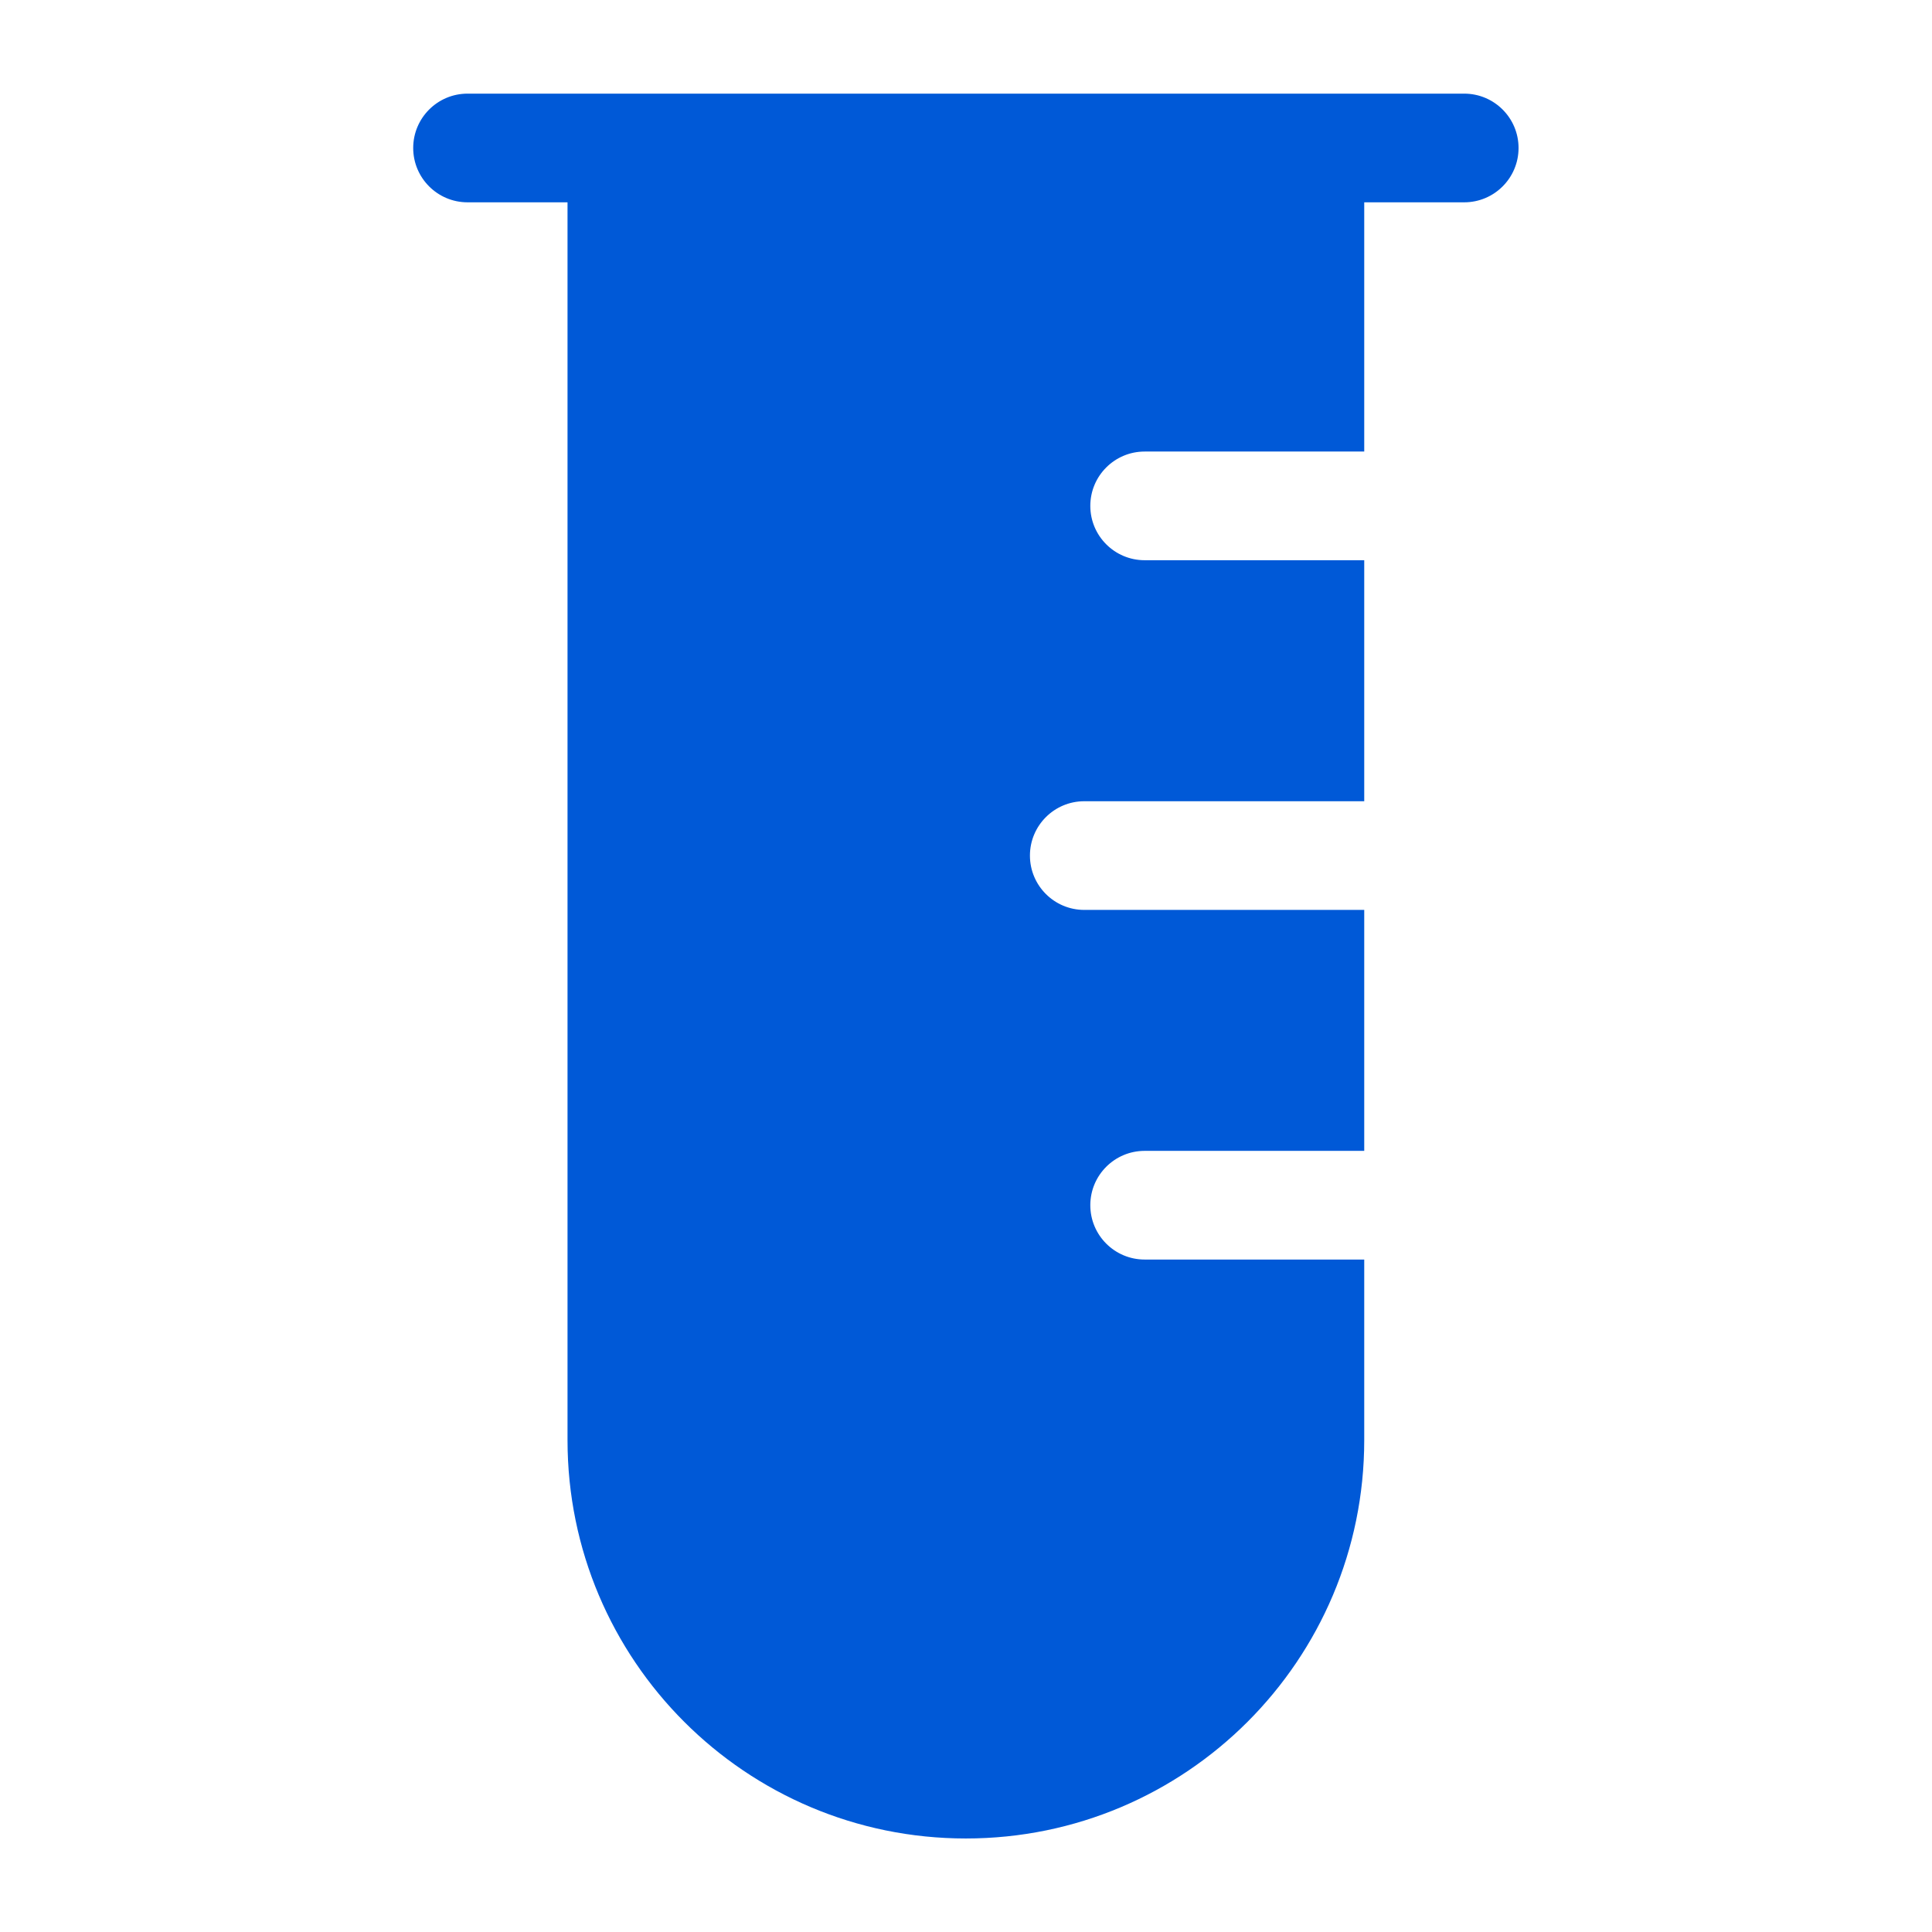 <?xml version="1.0" encoding="UTF-8"?> <svg xmlns="http://www.w3.org/2000/svg" width="32" height="32" viewBox="0 0 32 32" fill="none"><path d="M24.252 1.551H7.744C7.247 1.551 6.844 1.954 6.844 2.451C6.844 2.948 7.247 3.351 7.744 3.351H9.4V23.853C9.4 27.497 12.354 30.451 15.998 30.451C19.642 30.451 22.596 27.497 22.596 23.853V20.862H18.959C18.462 20.862 18.059 20.459 18.059 19.962C18.059 19.465 18.462 19.062 18.959 19.062H22.596V15.071H17.959C17.462 15.071 17.059 14.668 17.059 14.171C17.059 13.674 17.462 13.271 17.959 13.271H22.596V9.279H18.959C18.462 9.279 18.059 8.876 18.059 8.379C18.059 7.882 18.462 7.479 18.959 7.479H22.596V3.351H24.252C24.749 3.351 25.152 2.948 25.152 2.451C25.152 1.954 24.749 1.551 24.252 1.551Z" fill="#0059D7"></path></svg> 